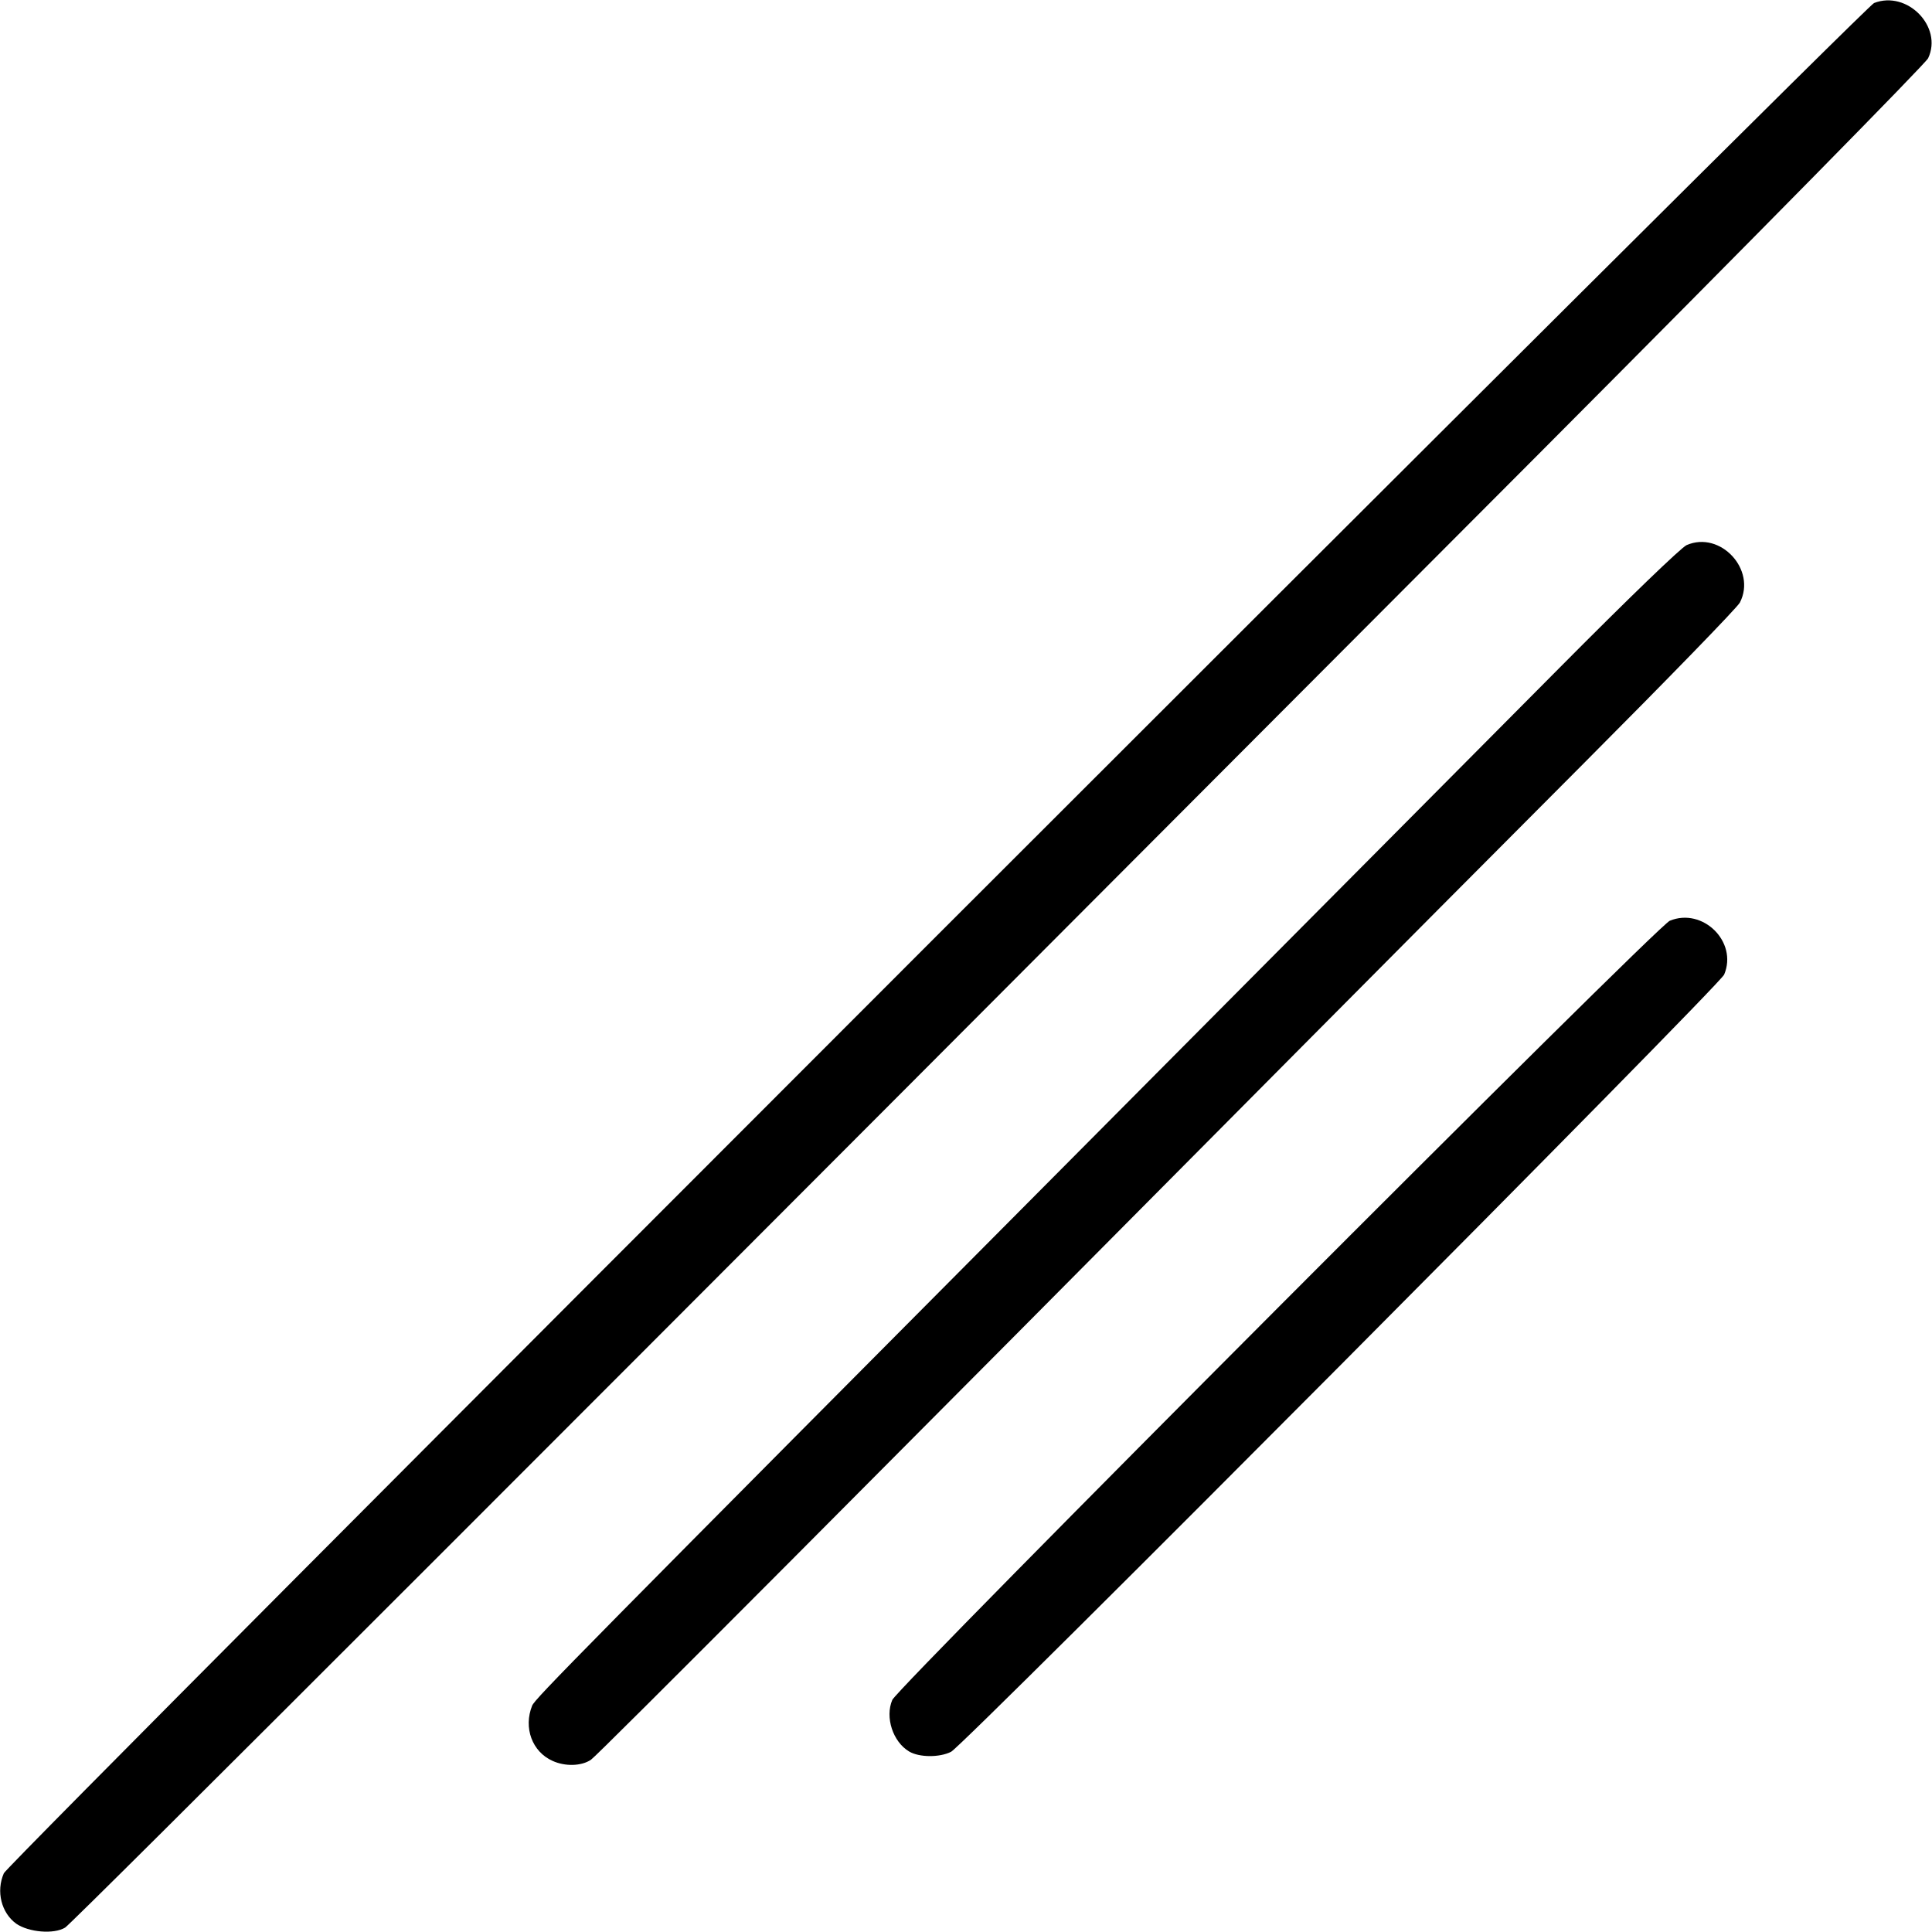 <?xml version="1.0" standalone="no"?>
<!DOCTYPE svg PUBLIC "-//W3C//DTD SVG 20010904//EN"
 "http://www.w3.org/TR/2001/REC-SVG-20010904/DTD/svg10.dtd">
<svg version="1.0" xmlns="http://www.w3.org/2000/svg"
 width="700pt" height="700pt" viewBox="0 0 700 700"
 preserveAspectRatio="xMidYMid meet">
<g transform="translate(0,700) scale(0.1,-0.1)"
fill="#000000" stroke="none">
<path d="M6790 6989 c-36 -14 -6759 -6737 -6776 -6776 -29 -66 -9 -144 45
-183 45 -31 136 -39 177 -14 28 18 1860 1850 5332 5332 794 797 1409 1422
1418 1441 54 114 -76 247 -196 200z"/>
<path d="M6111 5025 c-20 -9 -209 -191 -465 -449 -237 -239 -960 -966 -1606
-1616 -1973 -1984 -2101 -2114 -2112 -2140 -32 -80 0 -167 74 -200 46 -21 105
-19 139 4 21 13 1029 1025 2602 2610 246 248 695 699 996 1001 302 303 556
564 565 582 61 119 -71 261 -193 208z"/>
<path d="M6050 3664 c-47 -19 -2796 -2775 -2817 -2823 -27 -63 2 -152 61 -187
37 -22 111 -22 152 -1 48 25 2785 2776 2801 2816 50 119 -78 244 -197 195z"/>
</g>
</svg>
